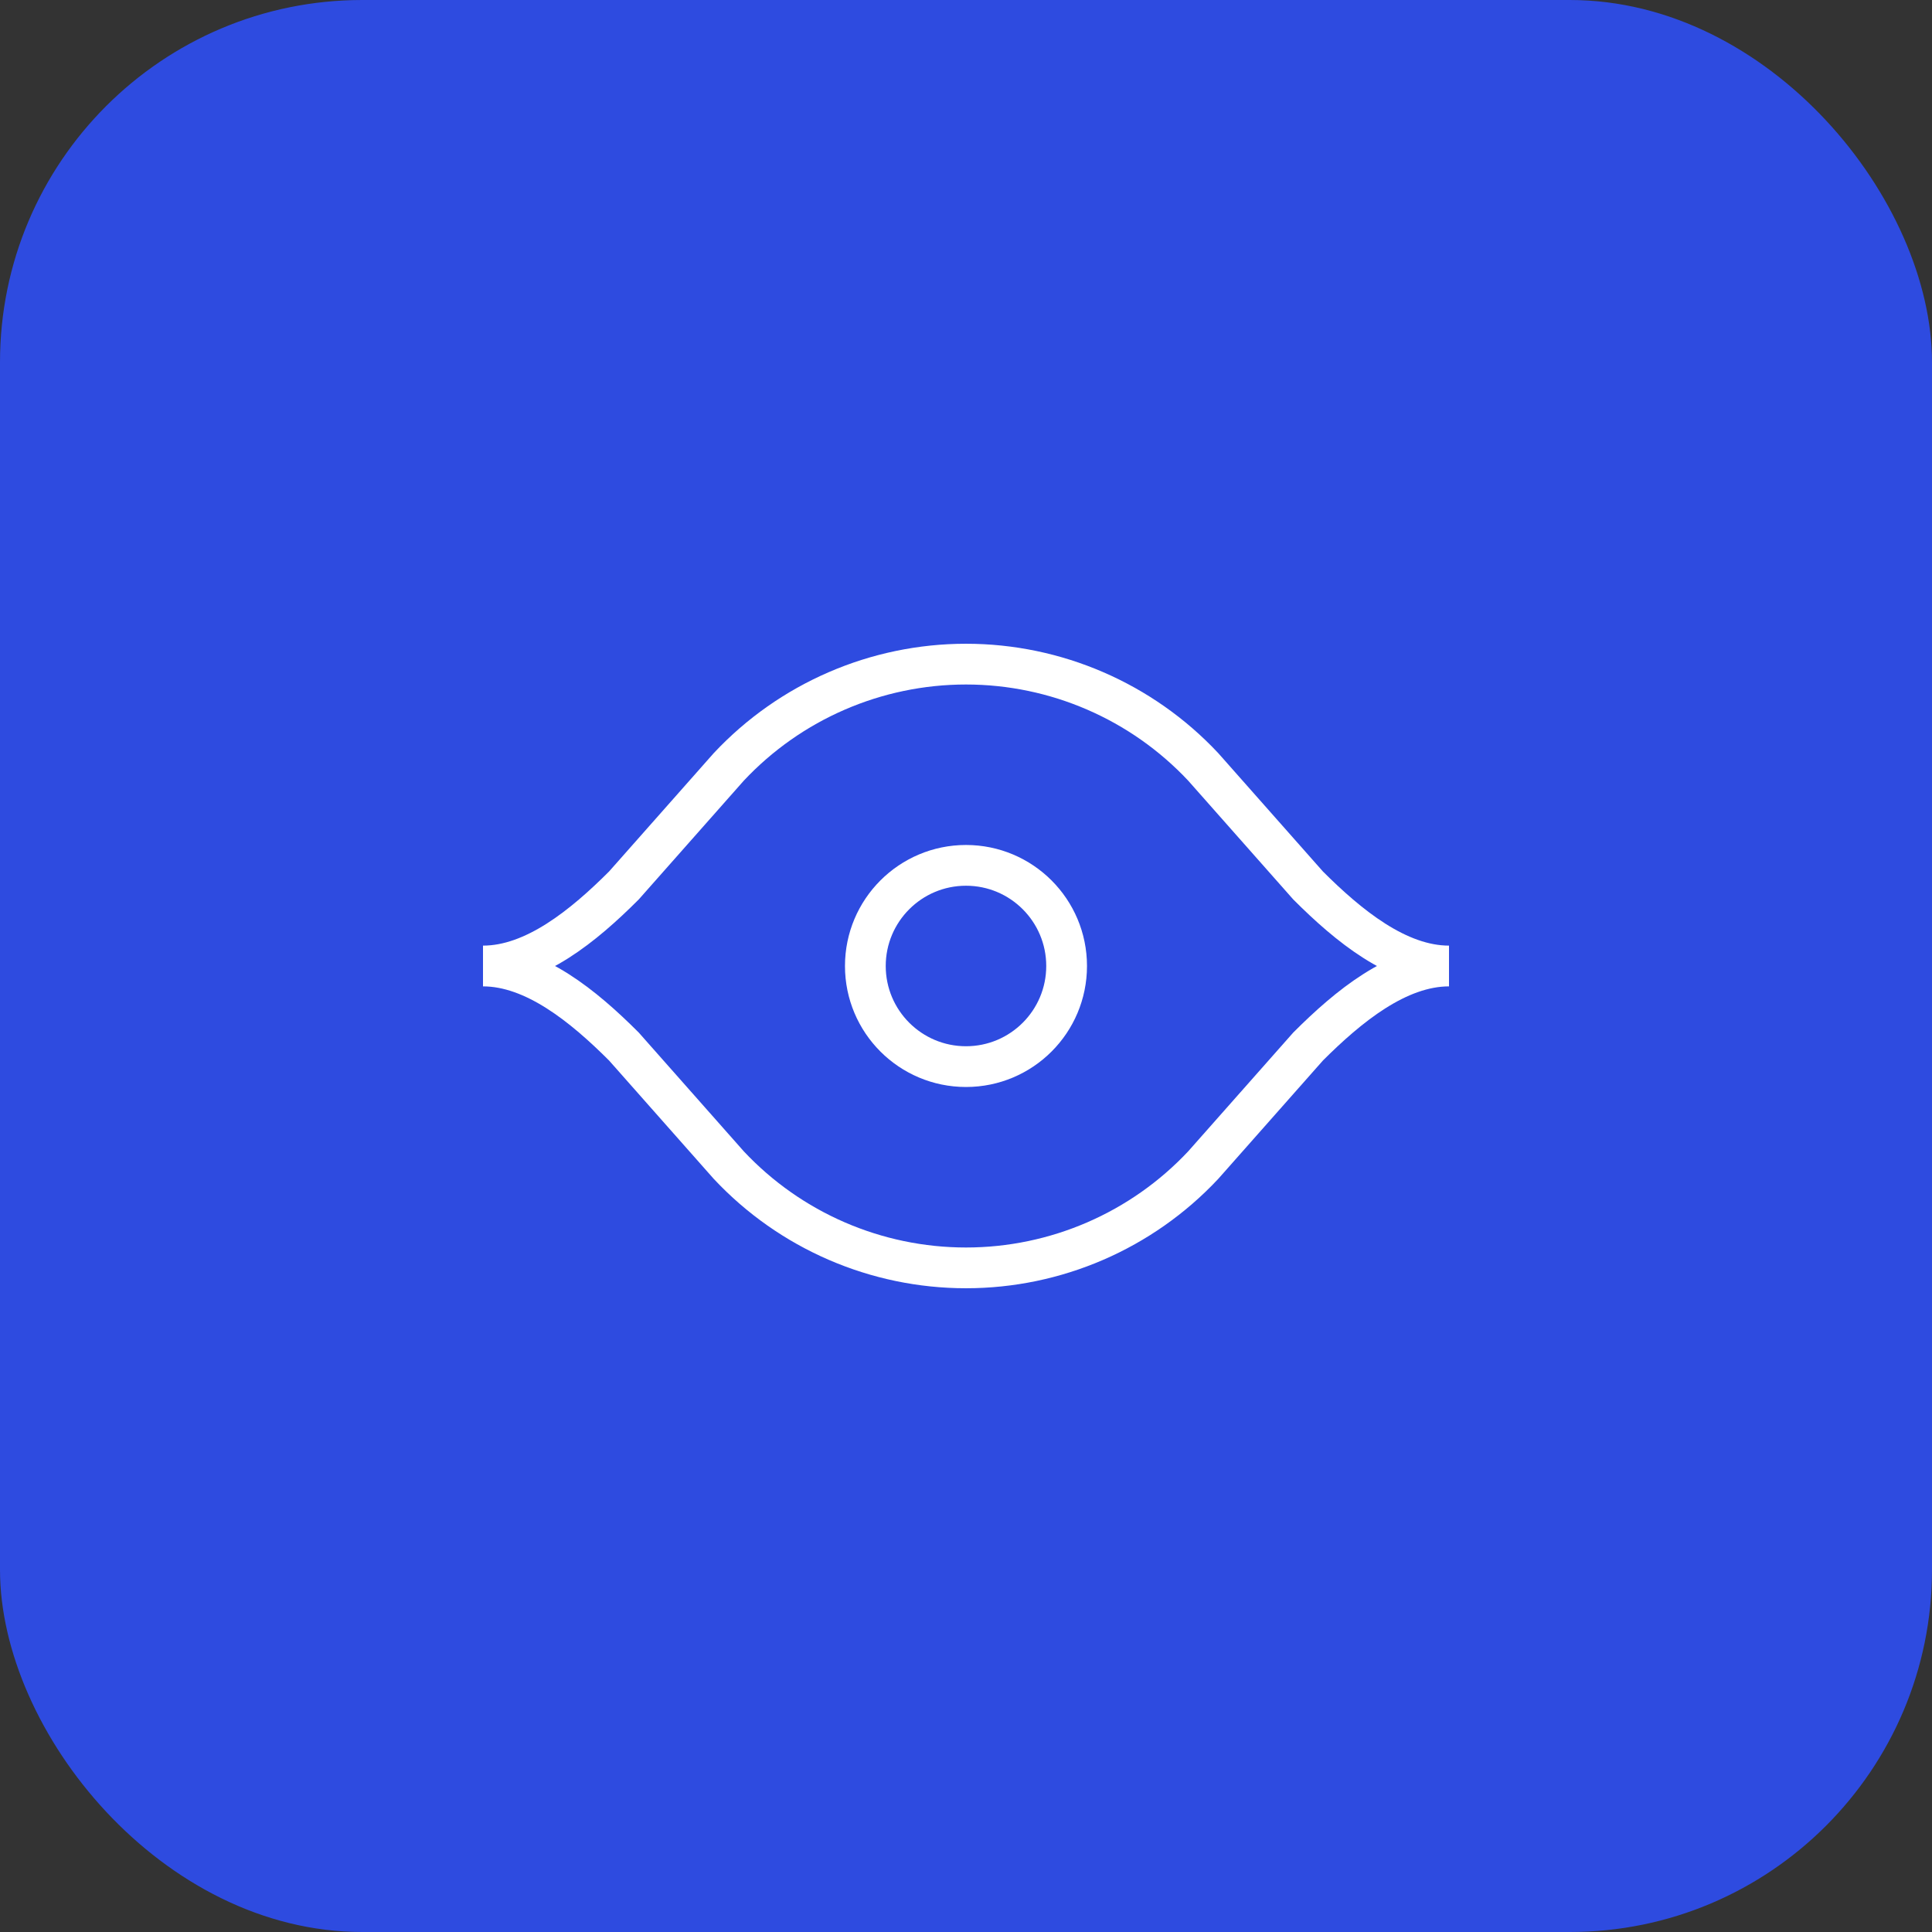 <svg width="64" height="64" viewBox="0 0 64 64" fill="none" xmlns="http://www.w3.org/2000/svg">
<rect x="0" y="0" width="64" height="64" fill="#333333" stroke="none"/>
<rect width="64" height="64" rx="12" fill="#2E4BE0"/>
<path d="M24.142 25.404C26.178 23.232 29.023 22 32 22C34.977 22 37.822 23.232 39.858 25.404L43.333 29.333C44.667 30.667 46.299 32 48 32C46.299 32 44.667 33.333 43.333 34.667L39.858 38.596C37.822 40.768 34.977 42 32 42C29.023 42 26.178 40.768 24.142 38.596L20.667 34.667C19.333 33.333 17.701 32 16 32C17.701 32 19.333 30.667 20.667 29.333L24.142 25.404Z" stroke="white" stroke-width="1.35"/>
<path d="M28.666 32C28.666 30.159 30.159 28.666 32 28.666C33.841 28.666 35.333 30.159 35.333 32C35.333 33.841 33.841 35.333 32 35.333C30.159 35.333 28.666 33.841 28.666 32Z" stroke="white" stroke-width="1.35"/>
</svg>
